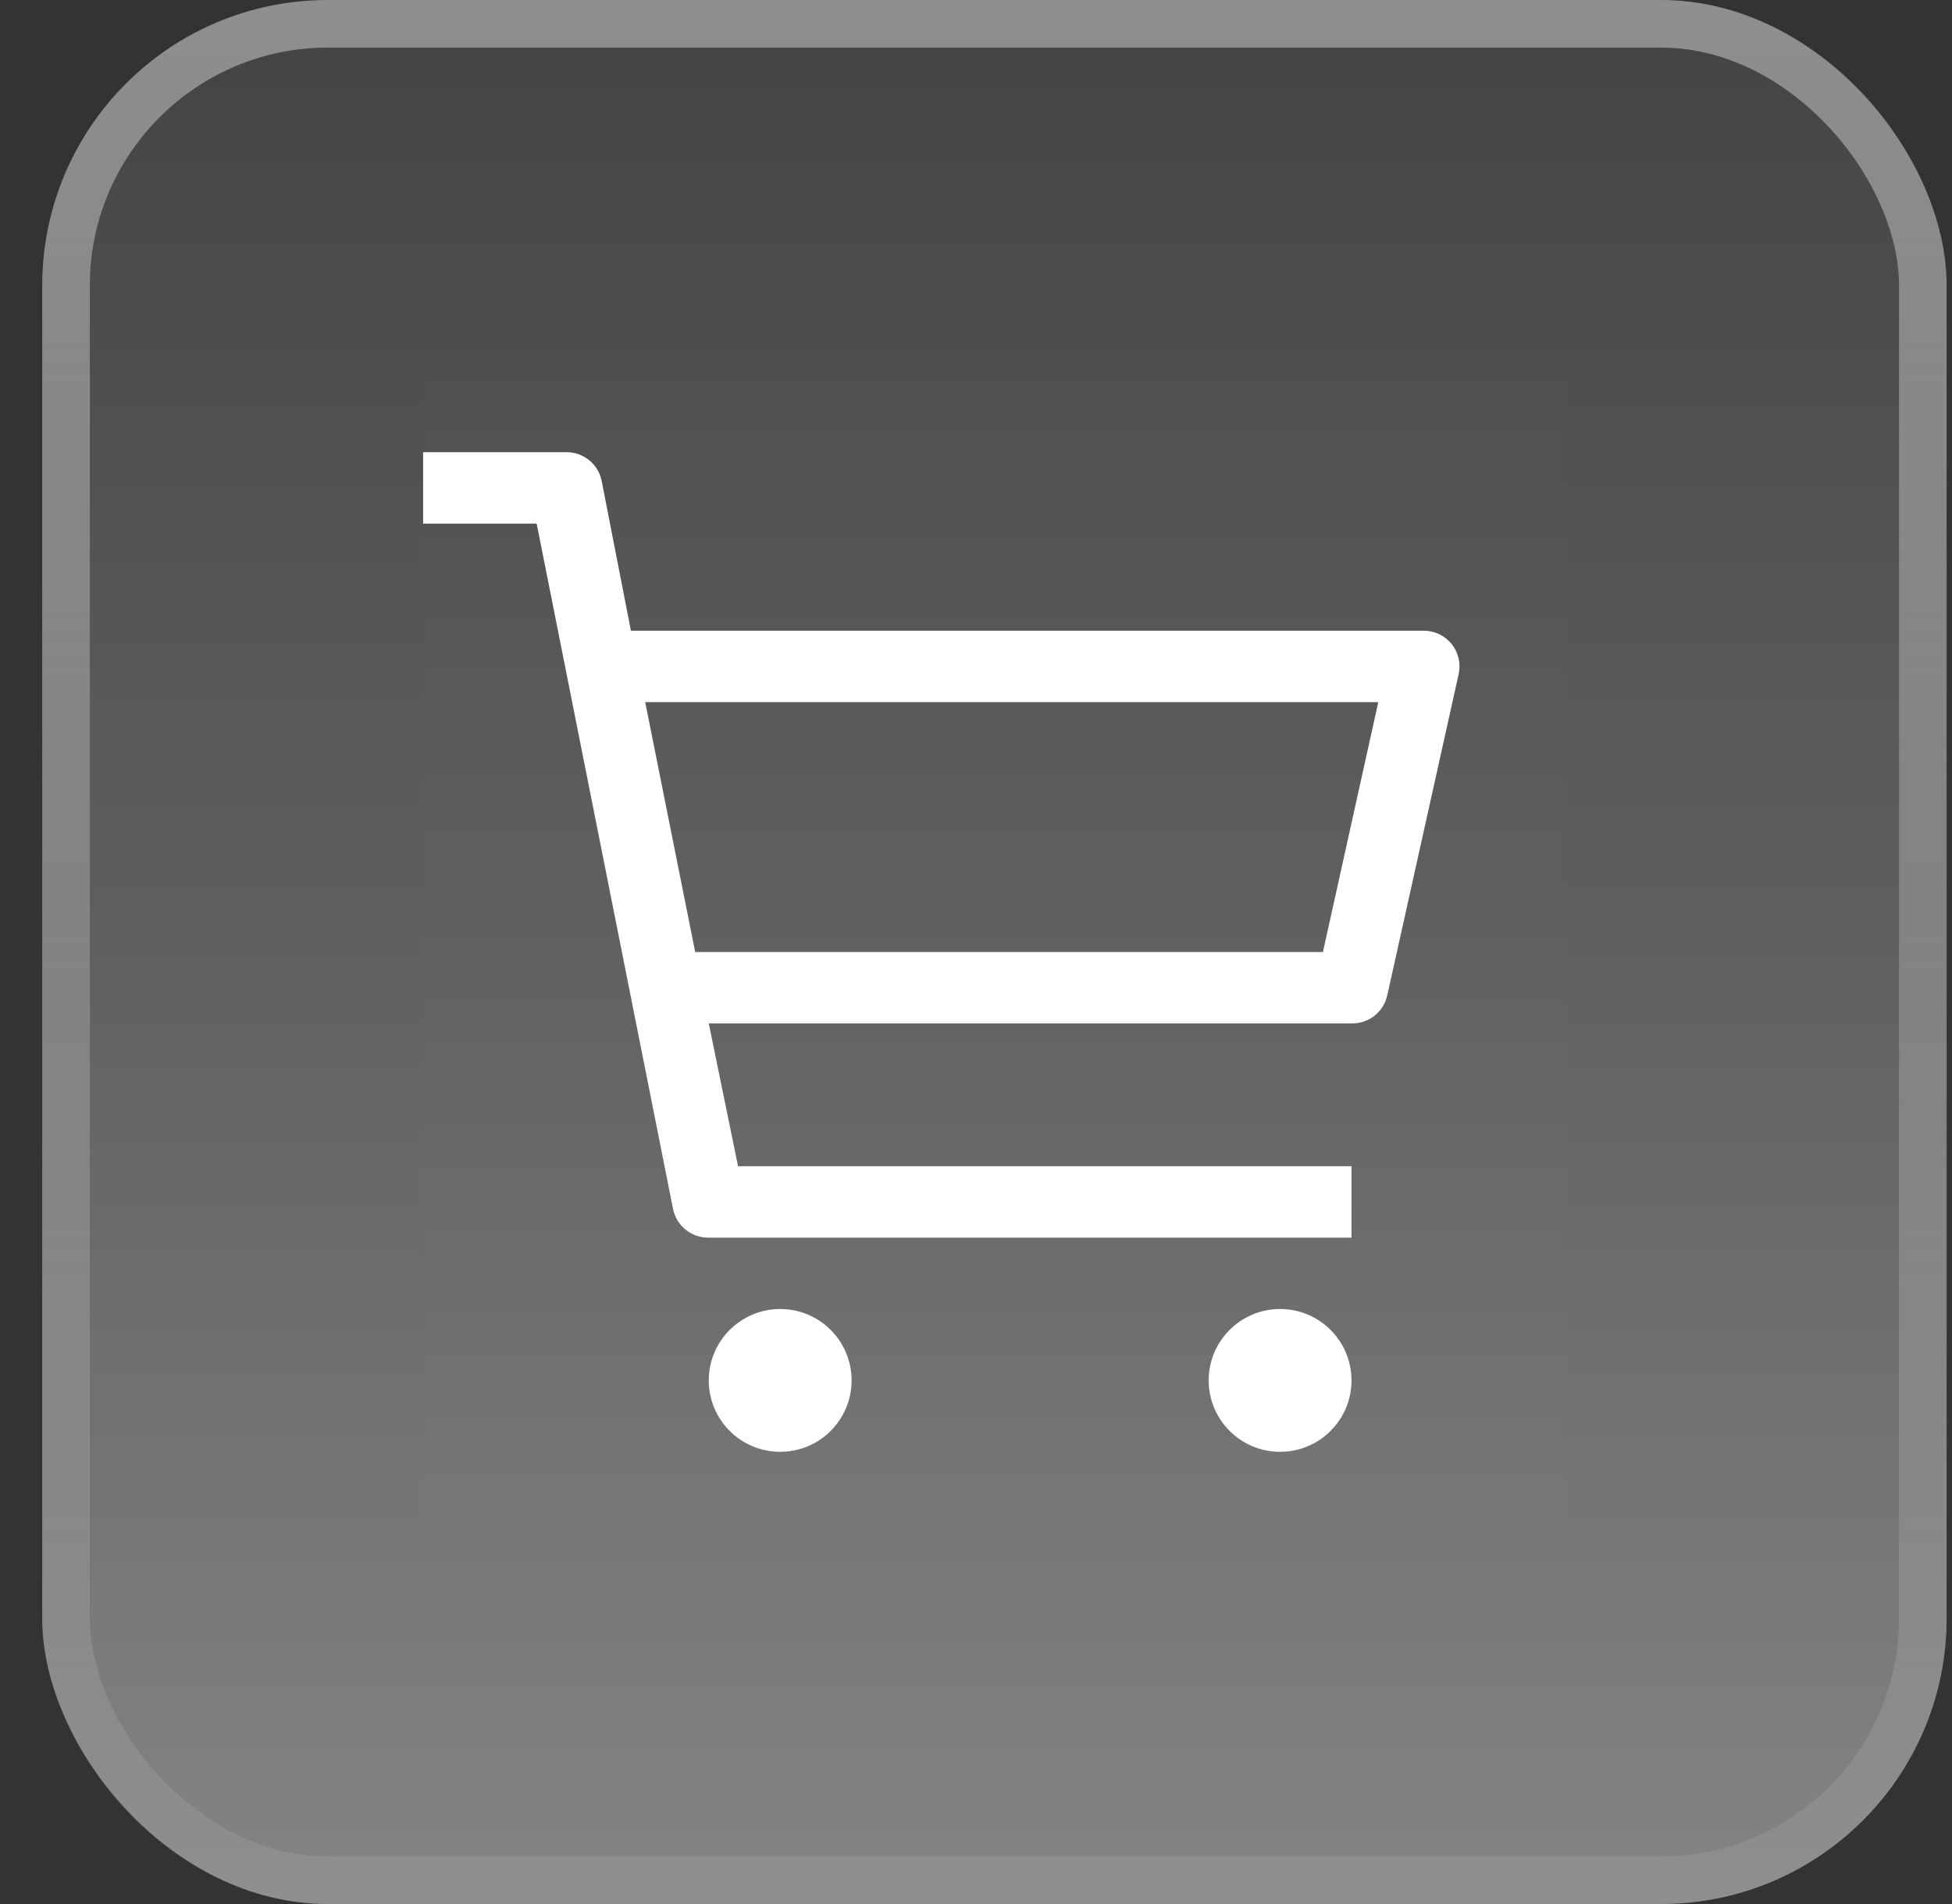 <svg width="41" height="40" viewBox="0 0 41 40" fill="none" xmlns="http://www.w3.org/2000/svg">
<rect x="0" y="0" width="41" height="40" fill="#333333" stroke="none"/>
<rect x="0.887" width="40" height="40" rx="6" fill="url(#paint0_linear_2396_3140)" fill-opacity="0.4"/>
<rect x="1.387" y="0.5" width="39" height="39" rx="5.5" stroke="url(#paint1_linear_2396_3140)" stroke-opacity="0.4"/>
<g clip-path="url(#clip0_2396_3140)">
<rect width="24" height="24" transform="translate(8.887 8)" fill="white" fill-opacity="0.01" style="mix-blend-mode:multiply"/>
<path d="M16.387 30.5C17.216 30.5 17.887 29.828 17.887 29C17.887 28.172 17.216 27.5 16.387 27.5C15.559 27.5 14.887 28.172 14.887 29C14.887 29.828 15.559 30.5 16.387 30.5Z" fill="white"/>
<path d="M26.887 30.5C27.716 30.5 28.387 29.828 28.387 29C28.387 28.172 27.716 27.5 26.887 27.5C26.059 27.5 25.387 28.172 25.387 29C25.387 29.828 26.059 30.5 26.887 30.5Z" fill="white"/>
<path d="M29.887 13.25H13.252L12.637 10.1C12.602 9.928 12.508 9.774 12.371 9.664C12.234 9.555 12.063 9.496 11.887 9.5H8.887V11H11.272L14.137 25.4C14.172 25.572 14.267 25.726 14.404 25.836C14.541 25.945 14.712 26.004 14.887 26H28.387V24.5H15.502L14.887 21.5H28.387C28.561 21.504 28.73 21.448 28.867 21.342C29.003 21.235 29.099 21.084 29.137 20.915L30.637 14.165C30.662 14.054 30.662 13.938 30.636 13.827C30.609 13.716 30.558 13.613 30.486 13.524C30.413 13.436 30.322 13.366 30.218 13.318C30.114 13.271 30.001 13.247 29.887 13.25ZM27.787 20H14.602L13.552 14.75H28.95L27.787 20Z" fill="white"/>
</g>
<defs>
<linearGradient id="paint0_linear_2396_3140" x1="20.887" y1="0" x2="20.887" y2="40" gradientUnits="userSpaceOnUse">
<stop stop-color="white" stop-opacity="0.2"/>
<stop offset="0.5" stop-color="white" stop-opacity="0.55"/>
<stop offset="1" stop-color="white"/>
</linearGradient>
<linearGradient id="paint1_linear_2396_3140" x1="20.887" y1="0" x2="20.887" y2="40" gradientUnits="userSpaceOnUse">
<stop stop-color="white"/>
<stop offset="0.5" stop-color="white" stop-opacity="0.55"/>
<stop offset="1" stop-color="white" stop-opacity="0.2"/>
</linearGradient>
<clipPath id="clip0_2396_3140">
<rect width="24" height="24" fill="white" transform="translate(8.887 8)"/>
</clipPath>
</defs>
</svg>
